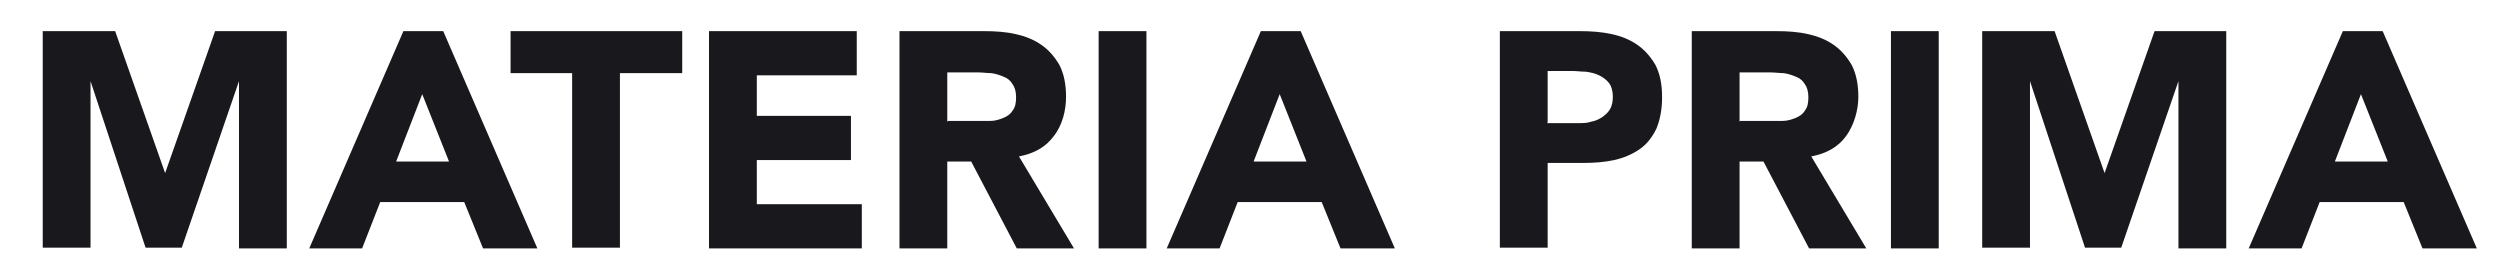 <?xml version="1.0" encoding="UTF-8"?>
<svg id="Layer_1" data-name="Layer 1" xmlns="http://www.w3.org/2000/svg" version="1.1" viewBox="0 0 345.2 38.5">
  <defs>
    <style>
      .cls-1 {
        fill: #19181c;
        stroke-width: 0px;
      }
    </style>
  </defs>
  <g>
    <path class="cls-1" d="M5.9,4.3h10l6.9,19.6h0l6.9-19.6h9.9v30h-6.6V11.2h0l-7.9,23h-5l-7.6-23h0v23h-6.6V4.3Z"/>
    <path class="cls-1" d="M55.7,4.3h5.5l13,30h-7.5l-2.6-6.4h-11.6l-2.5,6.4h-7.3l13-30ZM58.3,13l-3.6,9.3h7.3l-3.7-9.3Z"/>
    <path class="cls-1" d="M79.1,10.1h-8.6v-5.8h23.7v5.8h-8.6v24.1h-6.6V10.1Z"/>
    <path class="cls-1" d="M97.9,4.3h20.4v6.1h-13.8v5.6h13v6.1h-13v6.1h14.5v6.1h-21.1V4.3Z"/>
    <path class="cls-1" d="M124.3,4.3h11.6c1.5,0,3,.1,4.3.4,1.4.3,2.6.8,3.6,1.5,1,.7,1.8,1.6,2.5,2.8.6,1.2.9,2.6.9,4.4s-.5,3.9-1.7,5.4c-1.1,1.5-2.7,2.4-4.8,2.8l7.6,12.7h-7.9l-6.3-12h-3.3v12h-6.6V4.3ZM130.9,16.7h3.9c.6,0,1.2,0,1.9,0,.7,0,1.3-.2,1.8-.4.5-.2,1-.5,1.3-1,.4-.5.5-1.1.5-1.9s-.2-1.4-.5-1.8c-.3-.5-.7-.8-1.2-1-.5-.2-1-.4-1.7-.5-.6,0-1.2-.1-1.8-.1h-4.3v6.8Z"/>
    <path class="cls-1" d="M151.7,4.3h6.6v30h-6.6V4.3Z"/>
    <path class="cls-1" d="M174.1,4.3h5.5l13,30h-7.5l-2.6-6.4h-11.6l-2.5,6.4h-7.3l13-30ZM176.7,13l-3.6,9.3h7.3l-3.7-9.3Z"/>
  </g>
  <path class="cls-1" d="M207,4.3h11.1c1.6,0,3,.1,4.4.4,1.4.3,2.6.8,3.6,1.5,1,.7,1.8,1.6,2.5,2.8.6,1.2.9,2.6.9,4.4s-.3,3.2-.8,4.4c-.6,1.2-1.3,2.1-2.3,2.8-1,.7-2.2,1.2-3.5,1.5-1.4.3-2.8.4-4.4.4h-4.8v11.7h-6.6V4.3ZM213.6,17h4.4c.6,0,1.2,0,1.7-.2.6-.1,1-.3,1.5-.6.4-.3.8-.6,1.1-1.1.3-.5.4-1.1.4-1.8s-.2-1.4-.5-1.8c-.4-.5-.8-.8-1.4-1.1-.6-.3-1.2-.4-1.8-.5-.7,0-1.3-.1-1.9-.1h-3.4v7.1Z"/>
  <path class="cls-1" d="M233.7,4.3h11.6c1.5,0,3,.1,4.3.4,1.4.3,2.6.8,3.6,1.5,1,.7,1.8,1.6,2.5,2.8.6,1.2.9,2.6.9,4.4s-.6,3.9-1.7,5.4-2.7,2.4-4.8,2.8l7.6,12.7h-7.9l-6.3-12h-3.3v12h-6.6V4.3ZM240.3,16.7h3.9c.6,0,1.2,0,1.9,0,.7,0,1.3-.2,1.8-.4.5-.2,1-.5,1.3-1,.4-.5.5-1.1.5-1.9s-.2-1.4-.5-1.8c-.3-.5-.7-.8-1.2-1-.5-.2-1-.4-1.7-.5-.6,0-1.2-.1-1.8-.1h-4.3v6.8Z"/>
  <path class="cls-1" d="M261.1,4.3h6.6v30h-6.6V4.3Z"/>
  <path class="cls-1" d="M273.7,4.3h10l6.9,19.6h0l6.9-19.6h9.9v30h-6.6V11.2h0l-7.9,23h-5l-7.6-23h0v23h-6.6V4.3Z"/>
  <path class="cls-1" d="M323.5,4.3h5.5l13,30h-7.5l-2.6-6.4h-11.6l-2.5,6.4h-7.3l13-30ZM326,13l-3.6,9.3h7.3l-3.7-9.3Z"/>
</svg>